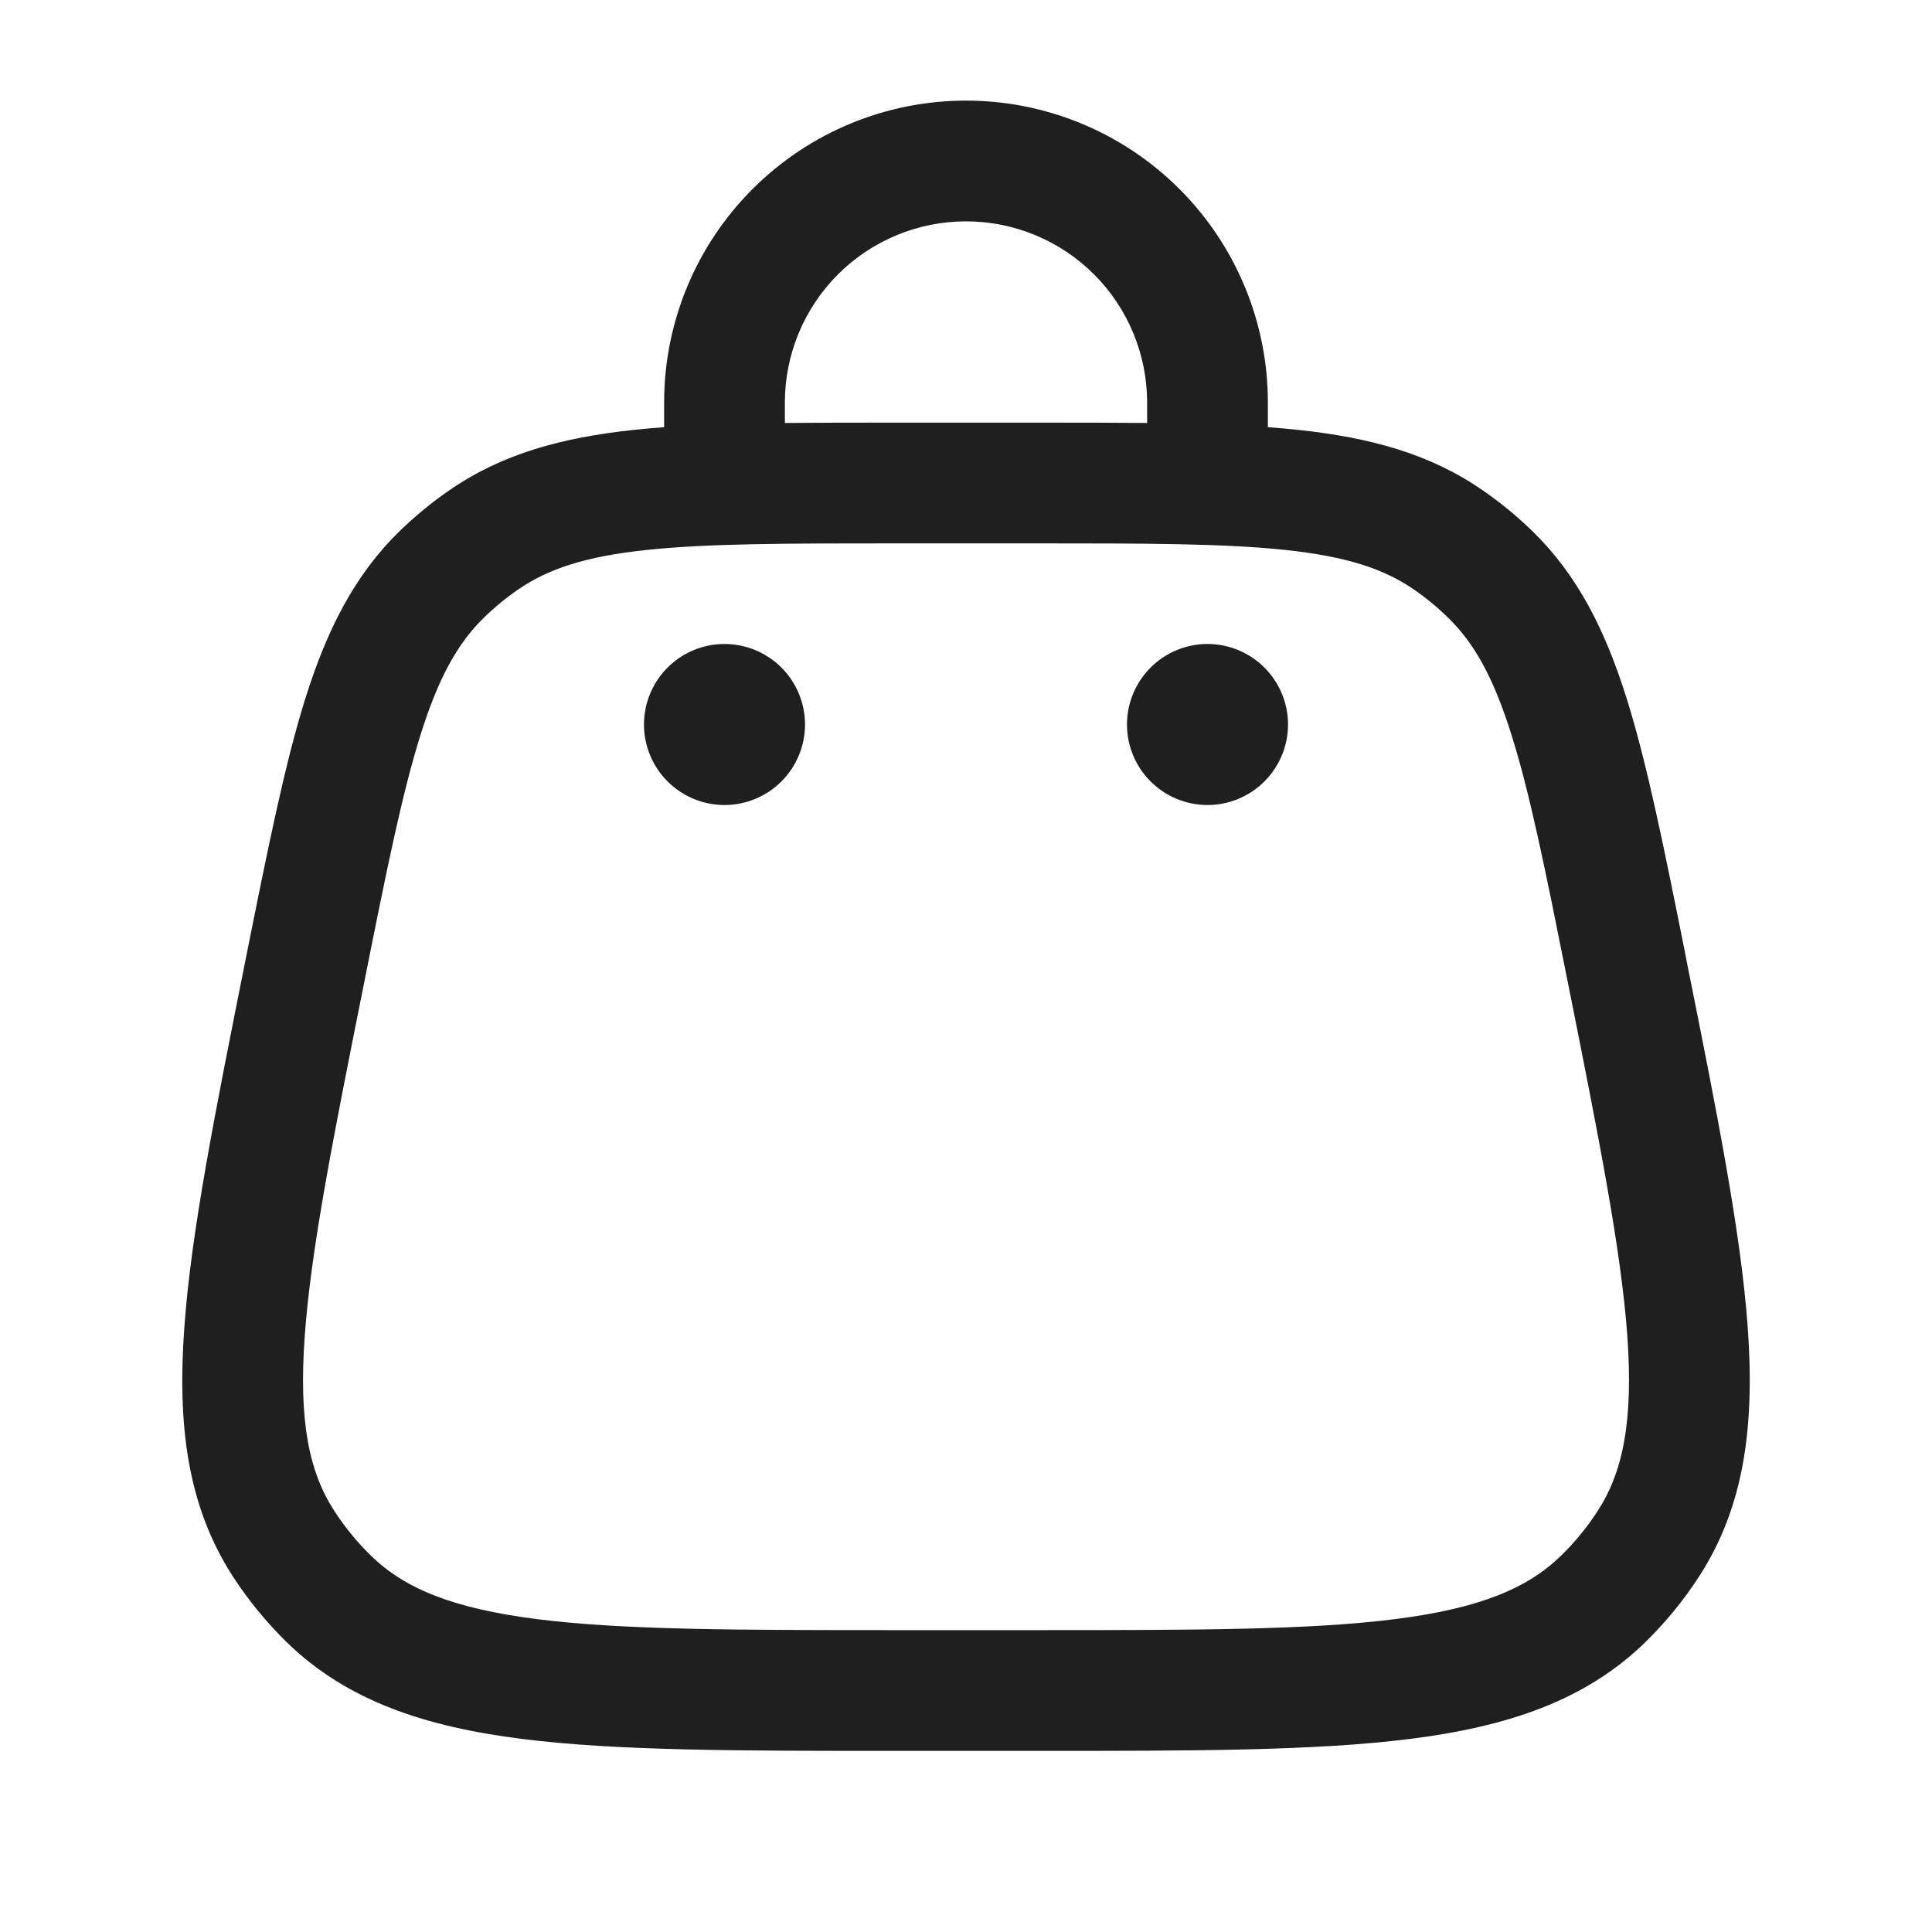 <?xml version="1.0" encoding="UTF-8"?> <svg xmlns="http://www.w3.org/2000/svg" width="28" height="28" viewBox="0 0 28 28" fill="none"><path d="M18.667 10.5C18.667 10.809 18.544 11.106 18.325 11.325C18.106 11.544 17.809 11.667 17.5 11.667C17.191 11.667 16.894 11.544 16.675 11.325C16.456 11.106 16.333 10.809 16.333 10.5C16.333 10.191 16.456 9.894 16.675 9.675C16.894 9.456 17.191 9.333 17.5 9.333C17.809 9.333 18.106 9.456 18.325 9.675C18.544 9.894 18.667 10.191 18.667 10.5ZM11.667 10.5C11.667 10.809 11.544 11.106 11.325 11.325C11.106 11.544 10.809 11.667 10.5 11.667C10.191 11.667 9.894 11.544 9.675 11.325C9.456 11.106 9.333 10.809 9.333 10.5C9.333 10.191 9.456 9.894 9.675 9.675C9.894 9.456 10.191 9.333 10.5 9.333C10.809 9.333 11.106 9.456 11.325 9.675C11.544 9.894 11.667 10.191 11.667 10.5Z" fill="#1F1F1F"></path><path fill-rule="evenodd" clip-rule="evenodd" d="M14 3.208C13.304 3.208 12.636 3.485 12.144 3.977C11.652 4.469 11.375 5.137 11.375 5.833V6.13C11.863 6.125 12.388 6.125 12.956 6.125H15.044C15.612 6.125 16.139 6.125 16.625 6.13V5.833C16.625 5.137 16.348 4.469 15.856 3.977C15.364 3.485 14.696 3.208 14 3.208ZM18.375 6.191V5.833C18.375 4.673 17.914 3.56 17.094 2.74C16.273 1.919 15.16 1.458 14 1.458C12.84 1.458 11.727 1.919 10.906 2.74C10.086 3.56 9.625 4.673 9.625 5.833V6.191C9.467 6.203 9.316 6.216 9.169 6.232C8.145 6.343 7.287 6.574 6.526 7.096C6.265 7.275 6.019 7.476 5.791 7.698C5.131 8.342 4.736 9.137 4.426 10.12C4.127 11.075 3.884 12.288 3.578 13.813L3.556 13.924C3.117 16.121 2.771 17.852 2.672 19.231C2.569 20.641 2.711 21.825 3.379 22.853C3.602 23.196 3.862 23.512 4.153 23.798C5.031 24.654 6.165 25.025 7.566 25.202C8.938 25.375 10.704 25.375 12.944 25.375H15.056C17.297 25.375 19.062 25.375 20.434 25.202C21.835 25.025 22.971 24.654 23.847 23.798C24.139 23.512 24.399 23.195 24.621 22.853C25.289 21.826 25.431 20.641 25.329 19.231C25.229 17.852 24.884 16.121 24.443 13.924L24.422 13.813C24.117 12.288 23.873 11.075 23.574 10.12C23.265 9.137 22.869 8.342 22.209 7.698C21.981 7.476 21.735 7.275 21.474 7.096C20.713 6.574 19.855 6.343 18.831 6.232C18.68 6.216 18.528 6.202 18.376 6.191H18.375ZM9.357 7.972C8.485 8.065 7.947 8.244 7.516 8.539C7.337 8.662 7.168 8.8 7.013 8.952C6.638 9.317 6.359 9.809 6.096 10.645C5.827 11.5 5.601 12.62 5.285 14.205C4.83 16.478 4.507 18.102 4.417 19.357C4.327 20.596 4.478 21.332 4.846 21.899C4.998 22.133 5.176 22.351 5.376 22.546C5.86 23.018 6.552 23.31 7.785 23.466C9.034 23.624 10.69 23.625 13.007 23.625H14.994C17.311 23.625 18.965 23.624 20.215 23.466C21.448 23.31 22.14 23.018 22.624 22.546C22.824 22.351 23.002 22.134 23.154 21.899C23.522 21.332 23.673 20.596 23.584 19.356C23.493 18.101 23.17 16.478 22.716 14.205C22.399 12.62 22.174 11.499 21.904 10.645C21.642 9.809 21.362 9.317 20.987 8.952C20.832 8.8 20.664 8.662 20.485 8.539C20.054 8.244 19.515 8.066 18.643 7.972C17.753 7.876 16.61 7.875 14.993 7.875H13.008C11.391 7.875 10.248 7.876 9.357 7.972Z" fill="#1F1F1F"></path></svg> 